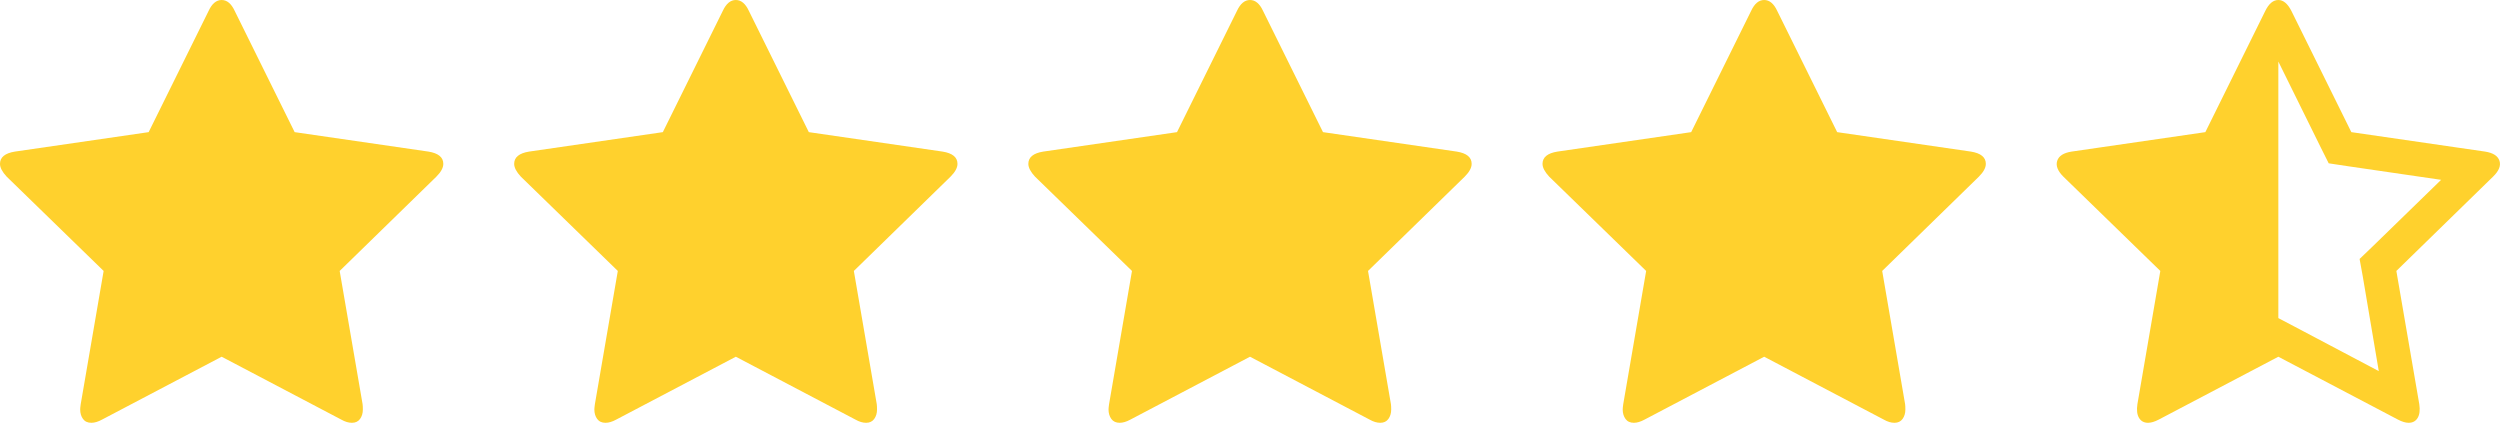 <?xml version="1.0" encoding="UTF-8"?> <svg xmlns="http://www.w3.org/2000/svg" width="9384" height="1587" viewBox="0 0 9384 1587" fill="none"> <path d="M8905.98 925L9162.98 675L8806.98 623L8740.98 613L8710.98 553L8551.98 231V1194L8610.98 1225L8928.98 1393L8868.98 1038L8856.98 972L8905.98 925ZM9357.98 663L8994.98 1017L9080.98 1517C9084.31 1539 9082.31 1556.17 9074.98 1568.5C9067.64 1580.83 9056.31 1587 9040.98 1587C9029.64 1587 9016.31 1583 9000.98 1575L8551.98 1339L8102.98 1575C8087.64 1583 8074.31 1587 8062.98 1587C8047.64 1587 8036.31 1580.83 8028.98 1568.5C8021.64 1556.17 8019.64 1539 8022.98 1517L8108.98 1017L7744.98 663C7723.64 641.667 7715.98 621.833 7721.98 603.5C7727.98 585.167 7745.98 573.667 7775.98 569L8277.98 496L8502.98 41C8516.31 13.667 8532.64 0 8551.98 0C8570.64 0 8586.98 13.667 8600.98 41L8825.98 496L9327.98 569C9357.98 573.667 9375.98 585.167 9381.98 603.5C9387.98 621.833 9379.98 641.667 9357.98 663Z" fill="#FFD12D"></path> <path d="M1664 615C1664 629.667 1655.33 645.667 1638 663L1275 1017L1361 1517C1361.67 1521.67 1362 1528.33 1362 1537C1362 1551 1358.5 1562.83 1351.5 1572.5C1344.5 1582.17 1334.33 1587 1321 1587C1308.33 1587 1295 1583 1281 1575L832 1339L383 1575C368.333 1583 355 1587 343 1587C329 1587 318.5 1582.17 311.5 1572.5C304.5 1562.83 301 1551 301 1537C301 1533 301.667 1526.33 303 1517L389 1017L25 663C8.333 645 0 629 0 615C0 590.333 18.667 575 56 569L558 496L783 41C795.667 13.667 812 0 832 0C852 0 868.333 13.667 881 41L1106 496L1608 569C1645.33 575 1664 590.333 1664 615Z" fill="#FFD12D"></path> <path d="M3594 615C3594 629.667 3585.33 645.667 3568 663L3205 1017L3291 1517C3291.67 1521.67 3292 1528.33 3292 1537C3292 1551 3288.5 1562.83 3281.5 1572.5C3274.5 1582.17 3264.33 1587 3251 1587C3238.33 1587 3225 1583 3211 1575L2762 1339L2313 1575C2298.33 1583 2285 1587 2273 1587C2259 1587 2248.5 1582.17 2241.5 1572.5C2234.5 1562.83 2231 1551 2231 1537C2231 1533 2231.67 1526.33 2233 1517L2319 1017L1955 663C1938.33 645 1930 629 1930 615C1930 590.333 1948.67 575 1986 569L2488 496L2713 41C2725.67 13.667 2742 0 2762 0C2782 0 2798.33 13.667 2811 41L3036 496L3538 569C3575.33 575 3594 590.333 3594 615Z" fill="#FFD12D"></path> <path d="M5524 615C5524 629.667 5515.33 645.667 5498 663L5135 1017L5221 1517C5221.67 1521.67 5222 1528.33 5222 1537C5222 1551 5218.5 1562.83 5211.5 1572.5C5204.5 1582.17 5194.33 1587 5181 1587C5168.33 1587 5155 1583 5141 1575L4692 1339L4243 1575C4228.33 1583 4215 1587 4203 1587C4189 1587 4178.5 1582.17 4171.5 1572.5C4164.5 1562.83 4161 1551 4161 1537C4161 1533 4161.67 1526.33 4163 1517L4249 1017L3885 663C3868.33 645 3860 629 3860 615C3860 590.333 3878.67 575 3916 569L4418 496L4643 41C4655.67 13.667 4672 0 4692 0C4712 0 4728.33 13.667 4741 41L4966 496L5468 569C5505.33 575 5524 590.333 5524 615Z" fill="#FFD12D"></path> <path d="M7454 615C7454 629.667 7445.33 645.667 7428 663L7065 1017L7151 1517C7151.67 1521.67 7152 1528.33 7152 1537C7152 1551 7148.5 1562.83 7141.5 1572.5C7134.5 1582.17 7124.33 1587 7111 1587C7098.33 1587 7085 1583 7071 1575L6622 1339L6173 1575C6158.33 1583 6145 1587 6133 1587C6119 1587 6108.5 1582.17 6101.5 1572.5C6094.5 1562.83 6091 1551 6091 1537C6091 1533 6091.67 1526.33 6093 1517L6179 1017L5815 663C5798.33 645 5790 629 5790 615C5790 590.333 5808.67 575 5846 569L6348 496L6573 41C6585.67 13.667 6602 0 6622 0C6642 0 6658.33 13.667 6671 41L6896 496L7398 569C7435.33 575 7454 590.333 7454 615Z" fill="#FFD12D"></path> </svg> 